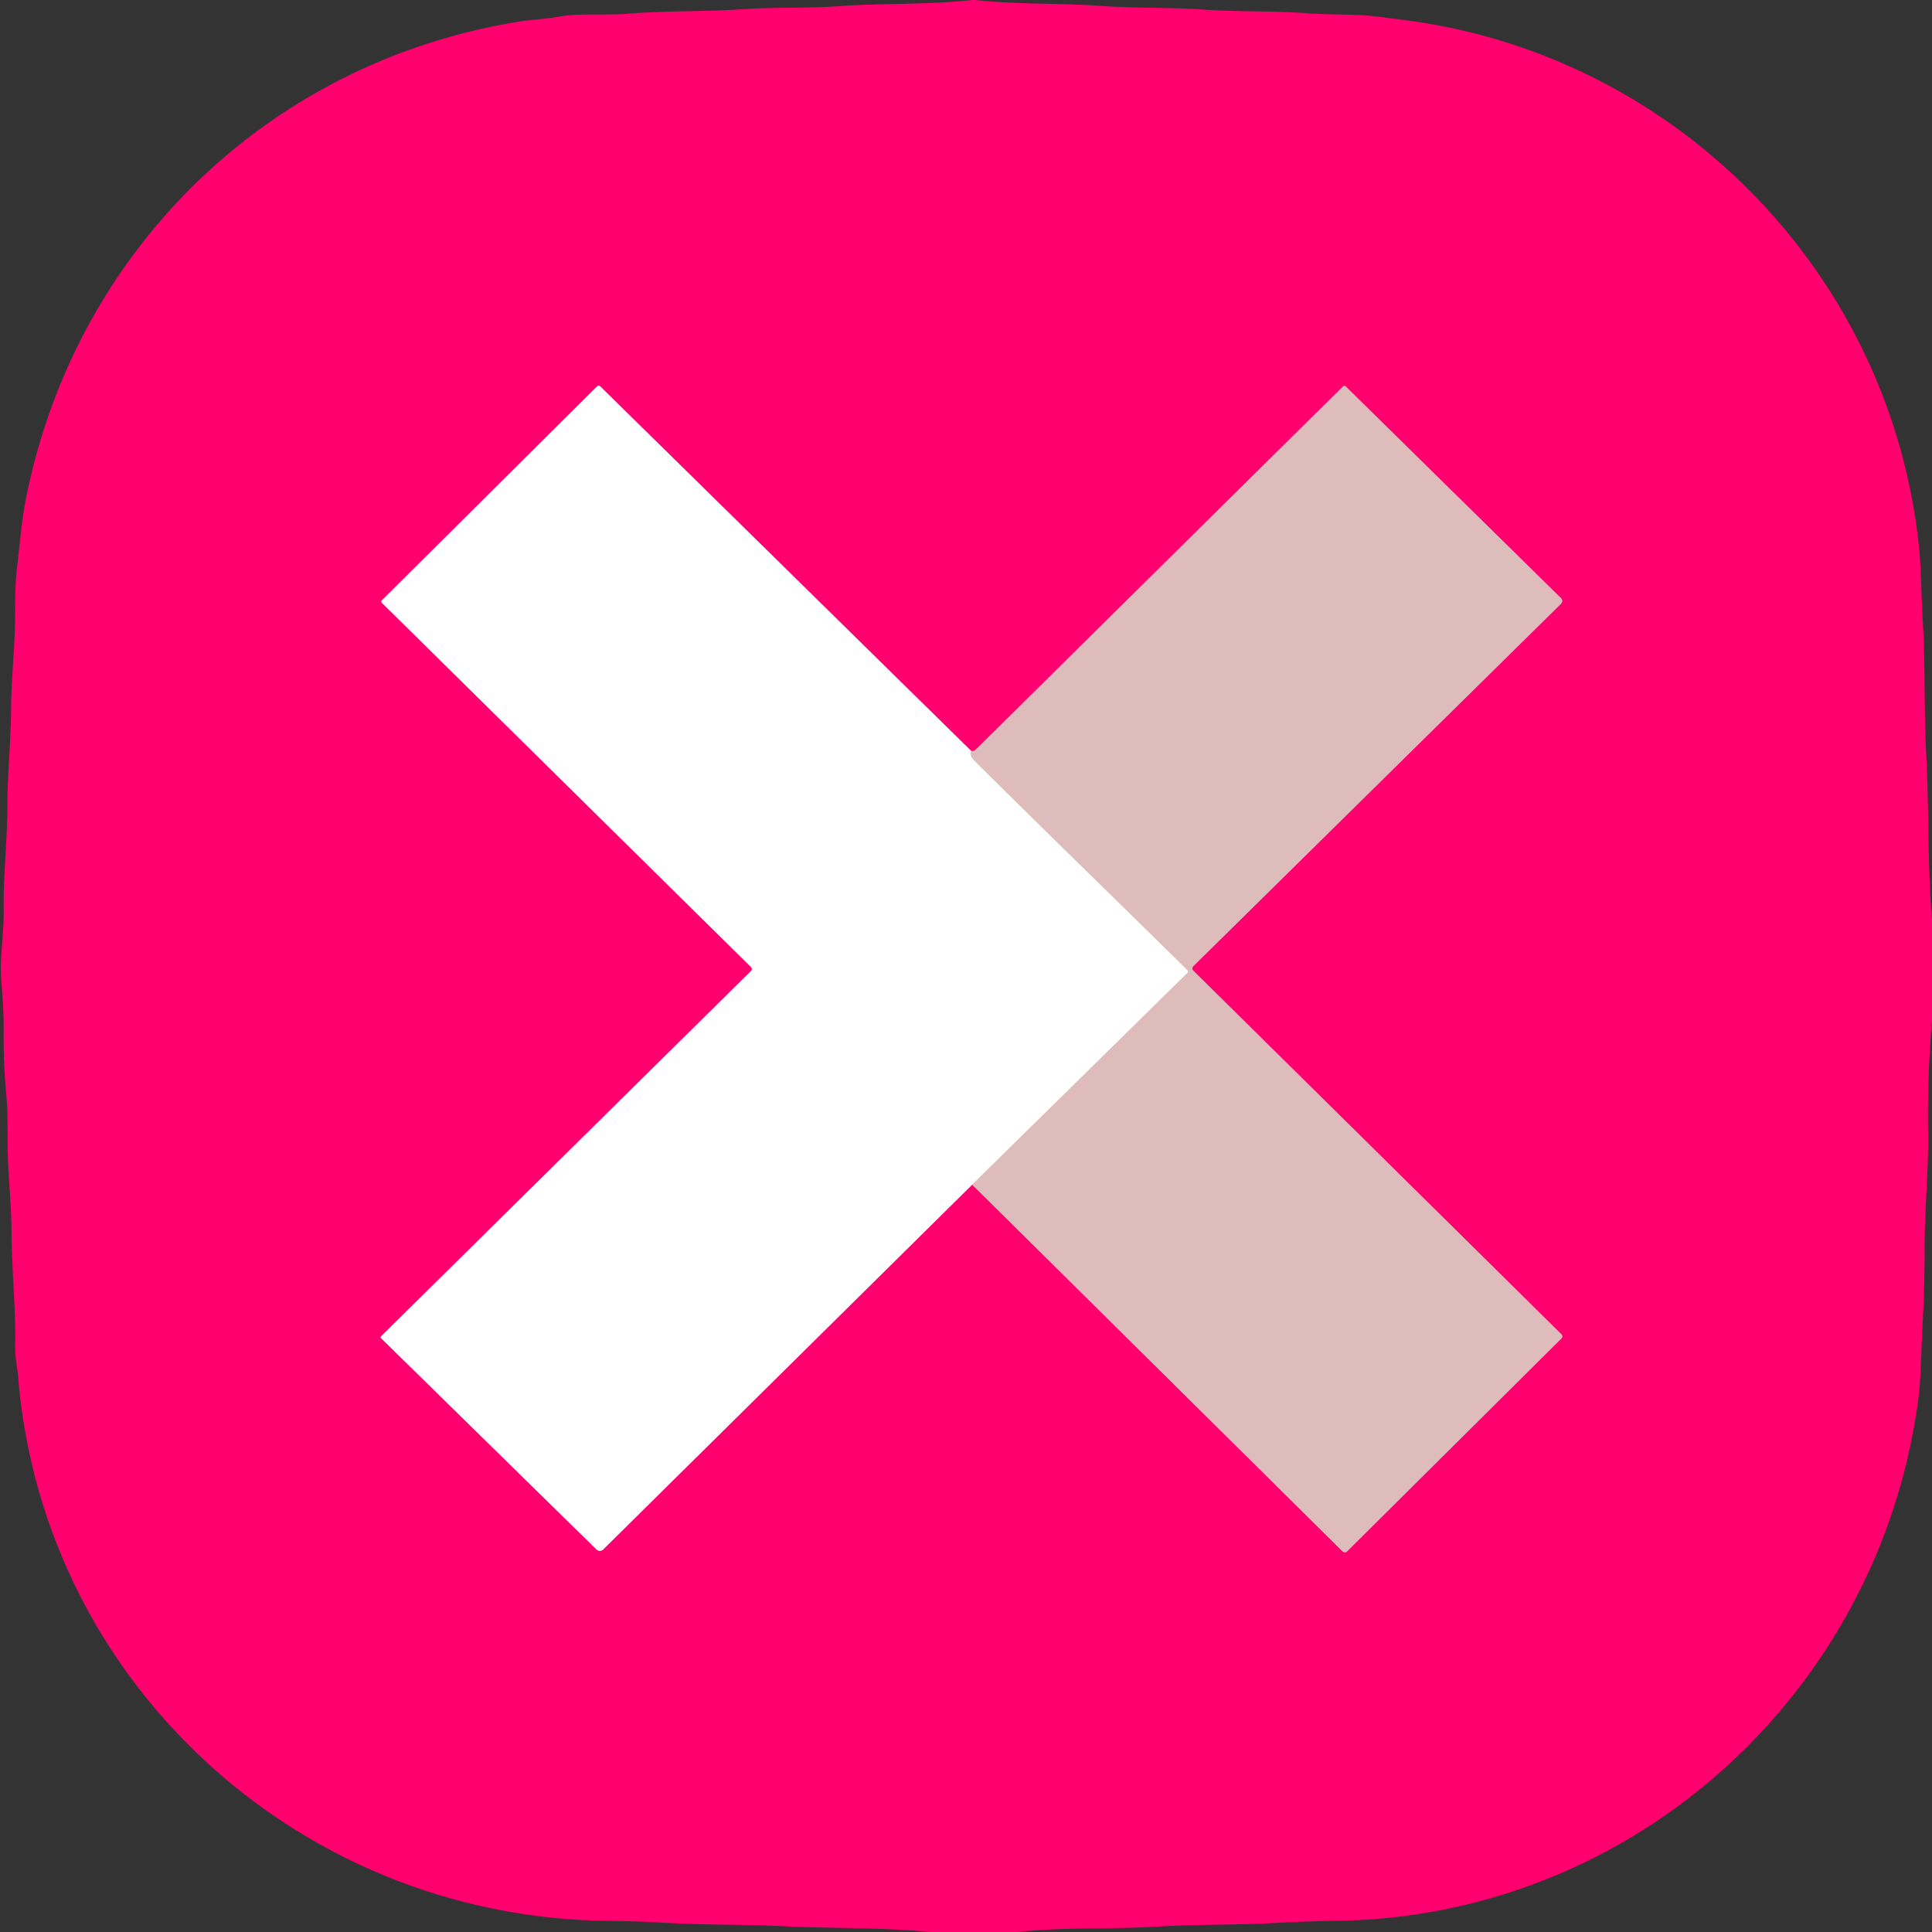 <?xml version="1.0" encoding="UTF-8" standalone="no"?>
<!DOCTYPE svg PUBLIC "-//W3C//DTD SVG 1.1//EN" "http://www.w3.org/Graphics/SVG/1.1/DTD/svg11.dtd">
<svg xmlns="http://www.w3.org/2000/svg" version="1.1" viewBox="0.00 0.00 512.00 512.00">
<rect x="0.00" y="0.00" width="512.00" height="512.00" fill="#333333" stroke="none"/>
<g stroke-width="2.00" fill="none" stroke-linecap="butt">
<path stroke="#ef5e95" vector-effect="non-scaling-stroke" d="
  M 257.64 313.94
  L 355.70 411.04
  Q 356.39 411.73 357.08 411.04
  L 413.82 354.68
  A 0.75 0.74 44.7 0 0 413.81 353.62
  L 316.21 257.21
  A 0.79 0.79 0.0 0 1 316.21 256.08
  L 413.59 160.09
  Q 414.43 159.26 413.59 158.43
  L 356.62 102.40
  A 0.50 0.50 0.0 0 0 355.92 102.40
  L 258.55 198.69
  Q 258.23 199.01 257.77 199.02
  L 257.38 199.02"
/>
<path stroke="#ff80b7" vector-effect="non-scaling-stroke" d="
  M 257.38 199.02
  L 159.09 102.41
  Q 158.66 101.99 158.22 102.41
  L 101.26 159.05
  Q 100.87 159.43 101.26 159.81
  L 198.96 256.21
  Q 199.56 256.80 198.96 257.39
  L 101.01 354.12
  Q 100.74 354.39 101.01 354.65
  L 158.08 410.62
  A 1.27 1.27 0.0 0 0 159.86 410.61
  L 257.64 313.94"
/>
<path stroke="#efdede" vector-effect="non-scaling-stroke" d="
  M 257.38 199.02
  Q 256.88 200.23 258.20 201.55
  C 280.19 223.41 295.93 238.58 314.72 257.14
  A 0.46 0.45 -45.4 0 1 314.72 257.79
  L 257.64 313.94"
/>
</g>
<path fill="#ff006e" d="
  M 257.63 0.00
  L 258.49 0.00
  C 269.55 1.25 280.49 0.75 291.50 1.55
  C 300.74 2.22 309.93 1.90 319.14 2.55
  C 328.27 3.19 337.25 2.82 346.44 3.51
  C 352.81 3.99 359.35 3.63 365.63 4.46
  Q 368.99 4.91 372.35 5.34
  C 444.20 14.61 501.16 72.54 508.58 145.23
  C 509.16 150.89 509.15 157.98 509.53 164.35
  C 510.27 176.35 509.83 188.19 510.48 200.15
  C 511.25 214.53 510.77 229.09 512.00 243.63
  L 512.00 270.50
  Q 510.74 285.22 510.97 299.99
  C 511.14 310.48 510.00 320.34 510.04 331.51
  C 510.08 341.96 509.38 352.32 509.00 362.75
  Q 508.81 367.78 508.09 372.76
  C 497.05 449.25 432.64 507.72 354.67 509.03
  Q 344.95 509.19 338.86 509.56
  C 328.05 510.20 317.45 509.92 306.49 510.58
  C 294.07 511.33 282.97 510.62 269.37 512.00
  L 246.50 512.00
  C 233.01 510.72 220.05 511.08 208.20 510.49
  C 197.05 509.94 186.31 510.20 175.37 509.50
  Q 170.09 509.17 160.62 509.04
  C 79.48 507.92 11.62 446.28 4.83 365.16
  C 4.59 362.39 3.96 359.67 4.01 356.92
  C 4.22 346.64 3.09 336.60 3.05 326.30
  C 3.02 318.50 2.03 310.58 2.01 303.09
  C 2.00 298.68 2.07 294.53 1.65 289.97
  Q 0.88 281.51 0.97 273.01
  C 1.02 268.29 0.65 264.16 0.33 259.67
  C -0.10 253.57 1.06 247.43 0.98 241.21
  C 0.85 231.95 1.95 222.86 1.95 213.62
  C 1.95 204.90 2.92 196.31 2.95 187.60
  C 2.98 179.73 3.94 171.73 3.98 164.17
  C 4.01 159.59 3.94 155.25 4.49 150.63
  C 5.23 144.48 5.73 137.88 6.87 132.15
  C 19.99 66.07 71.50 16.05 138.23 5.62
  C 140.54 5.26 144.72 5.02 147.95 4.44
  C 153.84 3.39 160.23 4.14 166.38 3.63
  C 176.61 2.80 186.73 3.13 197.00 2.43
  C 205.50 1.84 214.13 2.24 222.41 1.63
  C 233.88 0.78 245.86 1.33 257.63 0.00
  Z
  M 257.64 313.94
  L 355.70 411.04
  Q 356.39 411.73 357.08 411.04
  L 413.82 354.68
  A 0.75 0.74 44.7 0 0 413.81 353.62
  L 316.21 257.21
  A 0.79 0.79 0.0 0 1 316.21 256.08
  L 413.59 160.09
  Q 414.43 159.26 413.59 158.43
  L 356.62 102.40
  A 0.50 0.50 0.0 0 0 355.92 102.40
  L 258.55 198.69
  Q 258.23 199.01 257.77 199.02
  L 257.38 199.02
  L 159.09 102.41
  Q 158.66 101.99 158.22 102.41
  L 101.26 159.05
  Q 100.87 159.43 101.26 159.81
  L 198.96 256.21
  Q 199.56 256.80 198.96 257.39
  L 101.01 354.12
  Q 100.74 354.39 101.01 354.65
  L 158.08 410.62
  A 1.27 1.27 0.0 0 0 159.86 410.61
  L 257.64 313.94
  Z"
/>
<path fill="#ffffff" d="
  M 257.38 199.02
  Q 256.88 200.23 258.20 201.55
  C 280.19 223.41 295.93 238.58 314.72 257.14
  A 0.46 0.45 -45.4 0 1 314.72 257.79
  L 257.64 313.94
  L 159.86 410.61
  A 1.27 1.27 0.0 0 1 158.08 410.62
  L 101.01 354.65
  Q 100.74 354.39 101.01 354.12
  L 198.96 257.39
  Q 199.56 256.80 198.96 256.21
  L 101.26 159.81
  Q 100.87 159.43 101.26 159.05
  L 158.22 102.41
  Q 158.66 101.99 159.09 102.41
  L 257.38 199.02
  Z"
/>
<path fill="#dfbcbc" d="
  M 257.64 313.94
  L 314.72 257.79
  A 0.46 0.45 -45.4 0 0 314.72 257.14
  C 295.93 238.58 280.19 223.41 258.20 201.55
  Q 256.88 200.23 257.38 199.02
  L 257.77 199.02
  Q 258.23 199.01 258.55 198.69
  L 355.92 102.40
  A 0.50 0.50 0.0 0 1 356.62 102.40
  L 413.59 158.43
  Q 414.43 159.26 413.59 160.09
  L 316.21 256.08
  A 0.79 0.79 0.0 0 0 316.21 257.21
  L 413.81 353.62
  A 0.75 0.74 44.7 0 1 413.82 354.68
  L 357.08 411.04
  Q 356.39 411.73 355.70 411.04
  L 257.64 313.94
  Z"
/>
</svg>
